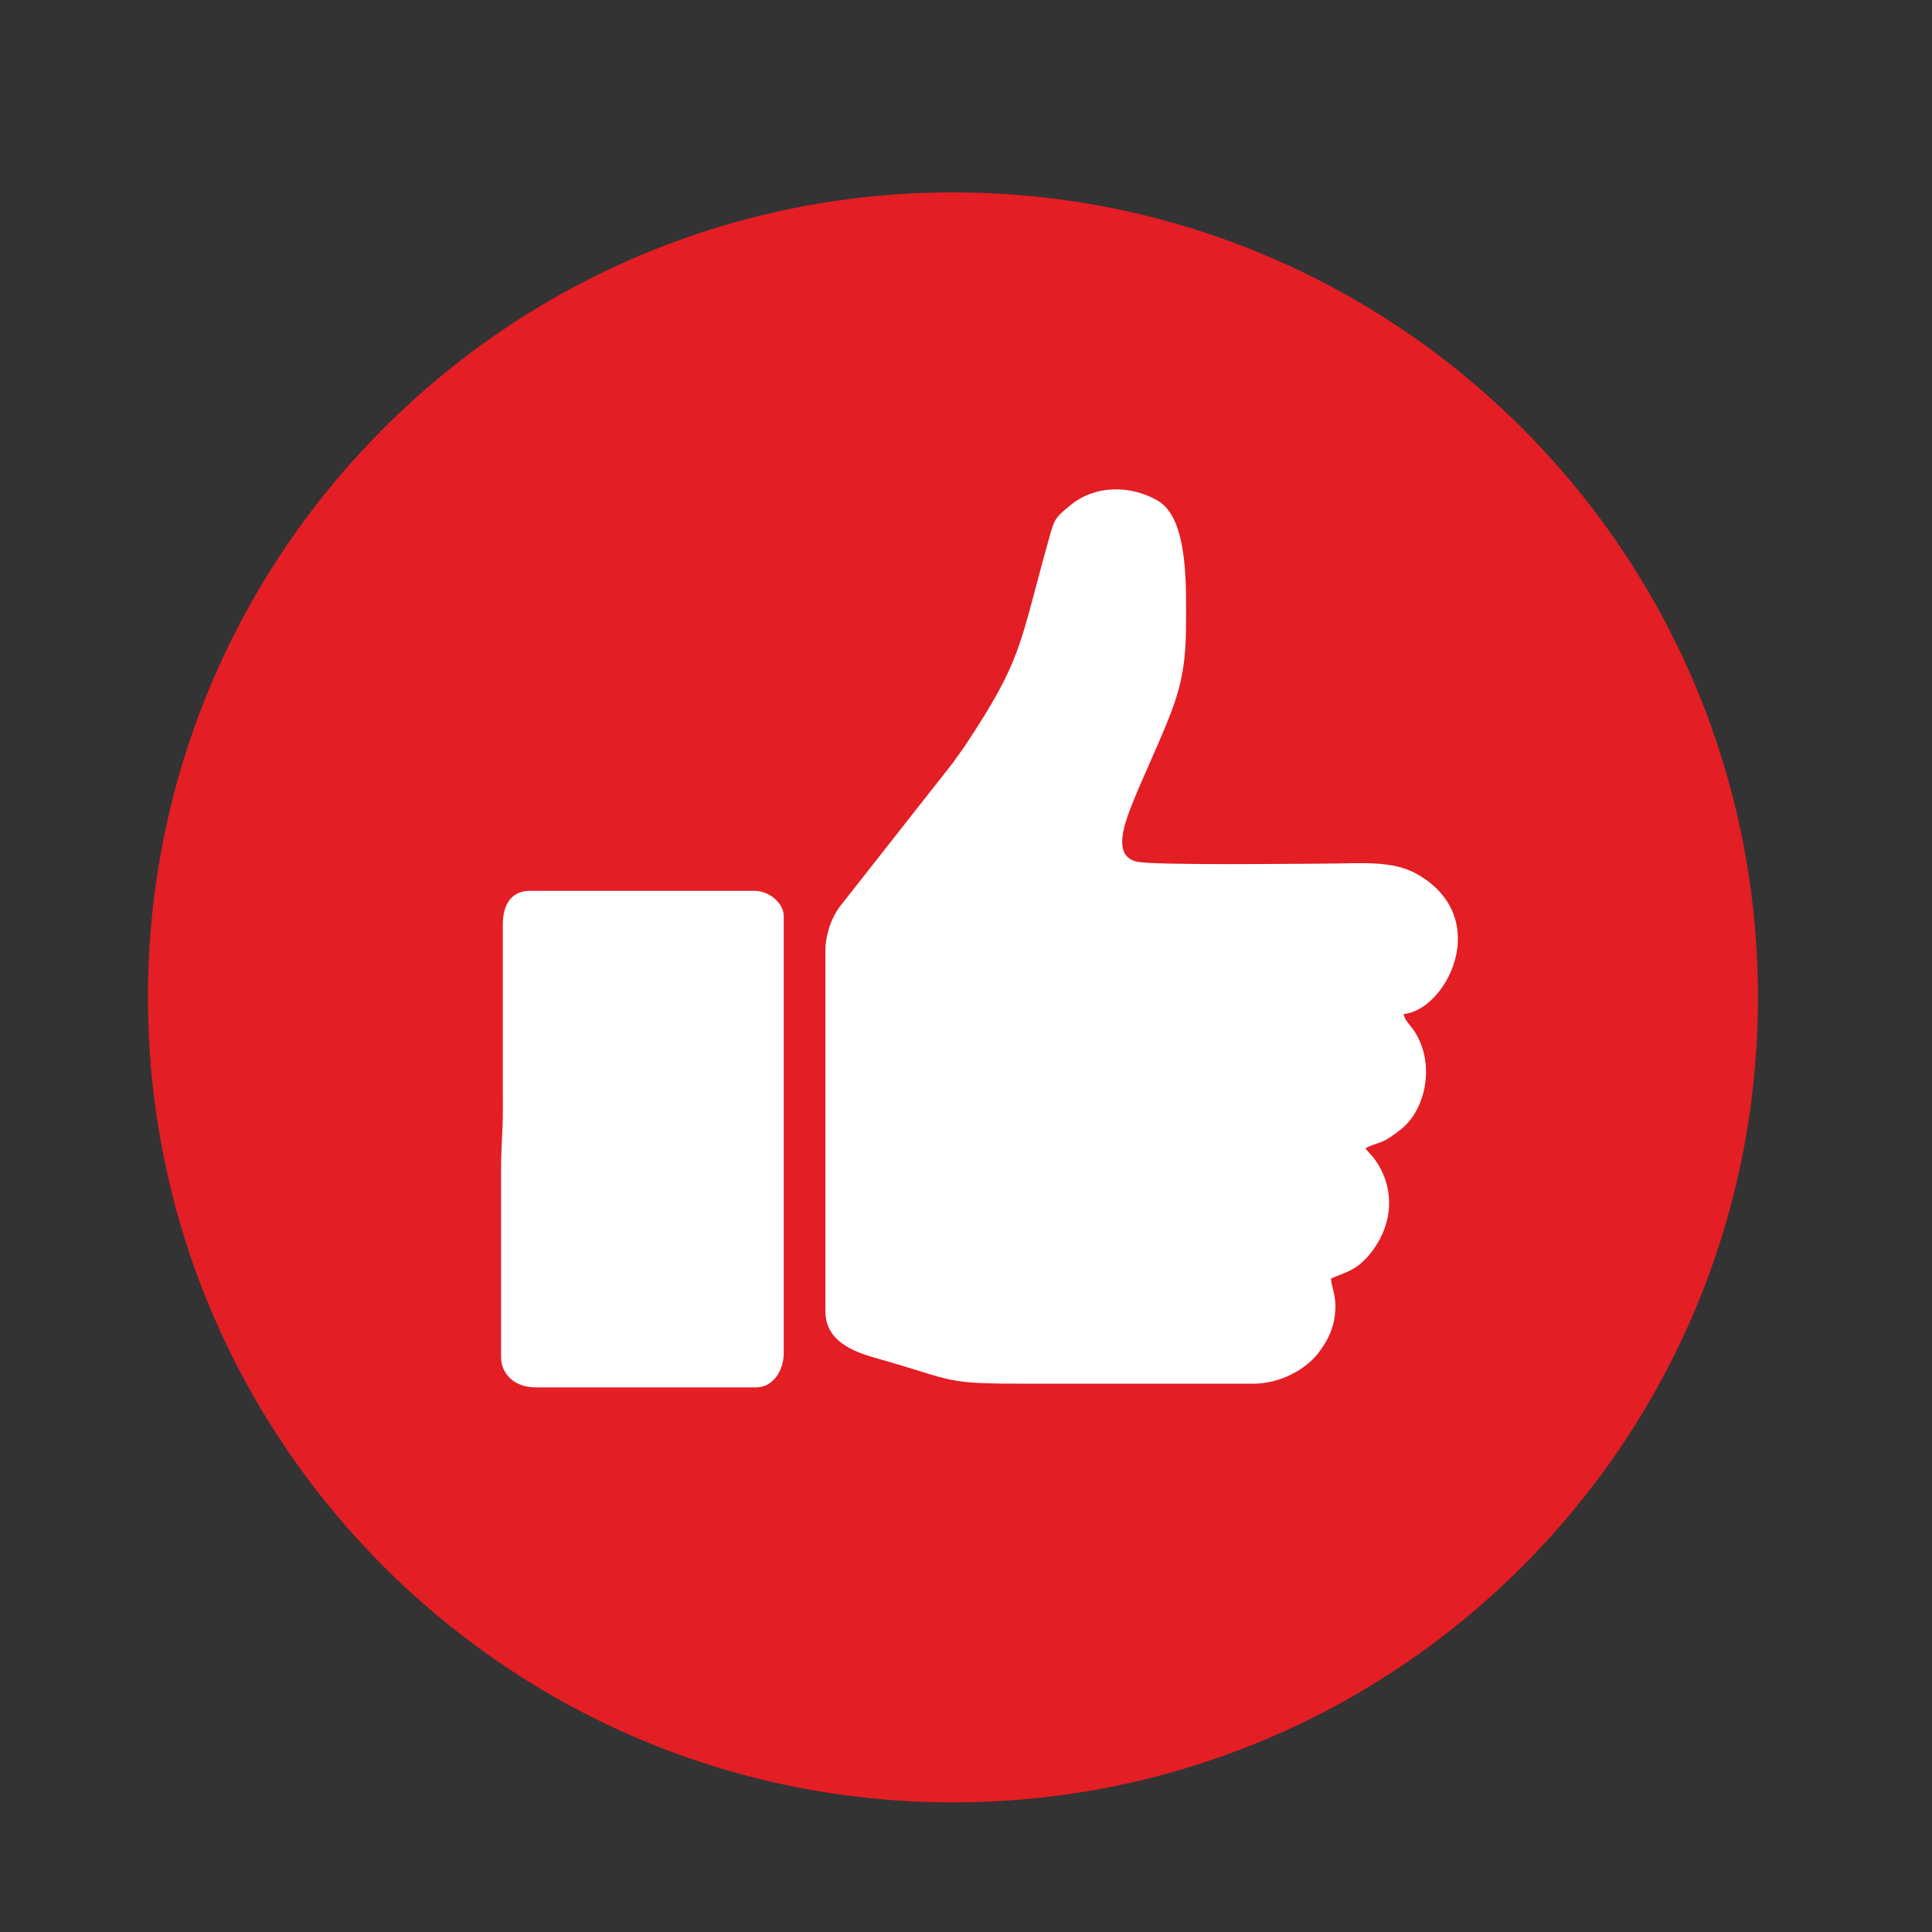 <?xml version="1.0" encoding="UTF-8"?> <!-- Creator: CorelDRAW 2021.5 --> <svg xmlns="http://www.w3.org/2000/svg" xmlns:xlink="http://www.w3.org/1999/xlink" xmlns:xodm="http://www.corel.com/coreldraw/odm/2003" xml:space="preserve" width="18mm" height="18mm" style="shape-rendering:geometricPrecision; text-rendering:geometricPrecision; image-rendering:optimizeQuality; fill-rule:evenodd; clip-rule:evenodd" viewBox="0 0 1800 1800"><rect x="0" y="0" width="1800" height="1800" fill="#333333" stroke="none"/> <defs> <style type="text/css"> <![CDATA[ .fil0 {fill:#E31E24} .fil1 {fill:white} ]]> </style> </defs> <g id="Слой_x0020_1">  <path class="fil0" d="M887.85 179.24c414.21,0 749.99,335.79 749.99,750 0,414.21 -335.78,750 -749.99,750 -414.22,0 -750,-335.79 -750,-750 0,-414.21 335.78,-750 750,-750z"></path> <path class="fil1" d="M769.02 885.68l0 335.98c0,31.1 32.36,39.44 51.37,44.86 72.56,20.65 56.72,22.67 141.09,22.67l205.98 0c26,0 49.53,-13.87 60.83,-28.66 6.47,-8.47 12.63,-18.79 14.71,-30.88 3.6,-20.77 -2.01,-27.29 -2.95,-38.38 12.12,-5.81 23.13,-6.42 36.97,-23.82 21.11,-26.54 23.3,-60.41 3.6,-87.65 -3.06,-4.26 -5.62,-5.8 -8.48,-10.09 14.73,-7.07 13.97,-2.5 33.12,-17.54 22.52,-17.71 32.5,-59.87 12.84,-90.88 -3.77,-5.95 -8.59,-9.37 -10.51,-16.51 39.76,-3.31 84,-88.97 13.47,-129.96 -23.9,-13.89 -52.86,-10.18 -89.44,-10.18 -20.68,0 -154.76,1.78 -172.1,-1.8 -27.17,-5.6 -7.86,-45.53 0.6,-66.7l20.03 -45.81c16.44,-38.46 24.84,-59.71 24.84,-108.54 0,-33.91 2.59,-98.79 -26.42,-115.4 -26.32,-15.08 -58.98,-14.09 -81.28,4.32 -14.63,12.09 -14.7,12.24 -20.25,32.09 -27.82,99.55 -24.08,110.57 -77.35,191.09 -4.14,6.26 -7.17,9.9 -11.15,15.85l-106.28 135.16c-6.91,9.04 -13.24,25.06 -13.24,40.78z"></path> <path class="fil1" d="M466.8 1263.87c0,17.69 14,28.7 32.09,28.7l205.97 0c14.17,0 25.33,-14.18 25.33,-32.08l0 -406.88c0,-12.44 -13.82,-23.64 -27.01,-23.64l-209.37 0c-18.89,0 -25.51,14.84 -25.36,32.03l0.04 172.26c0.03,19.62 -1.69,34.86 -1.69,55.71l0 173.9z"></path> </g> </svg> 